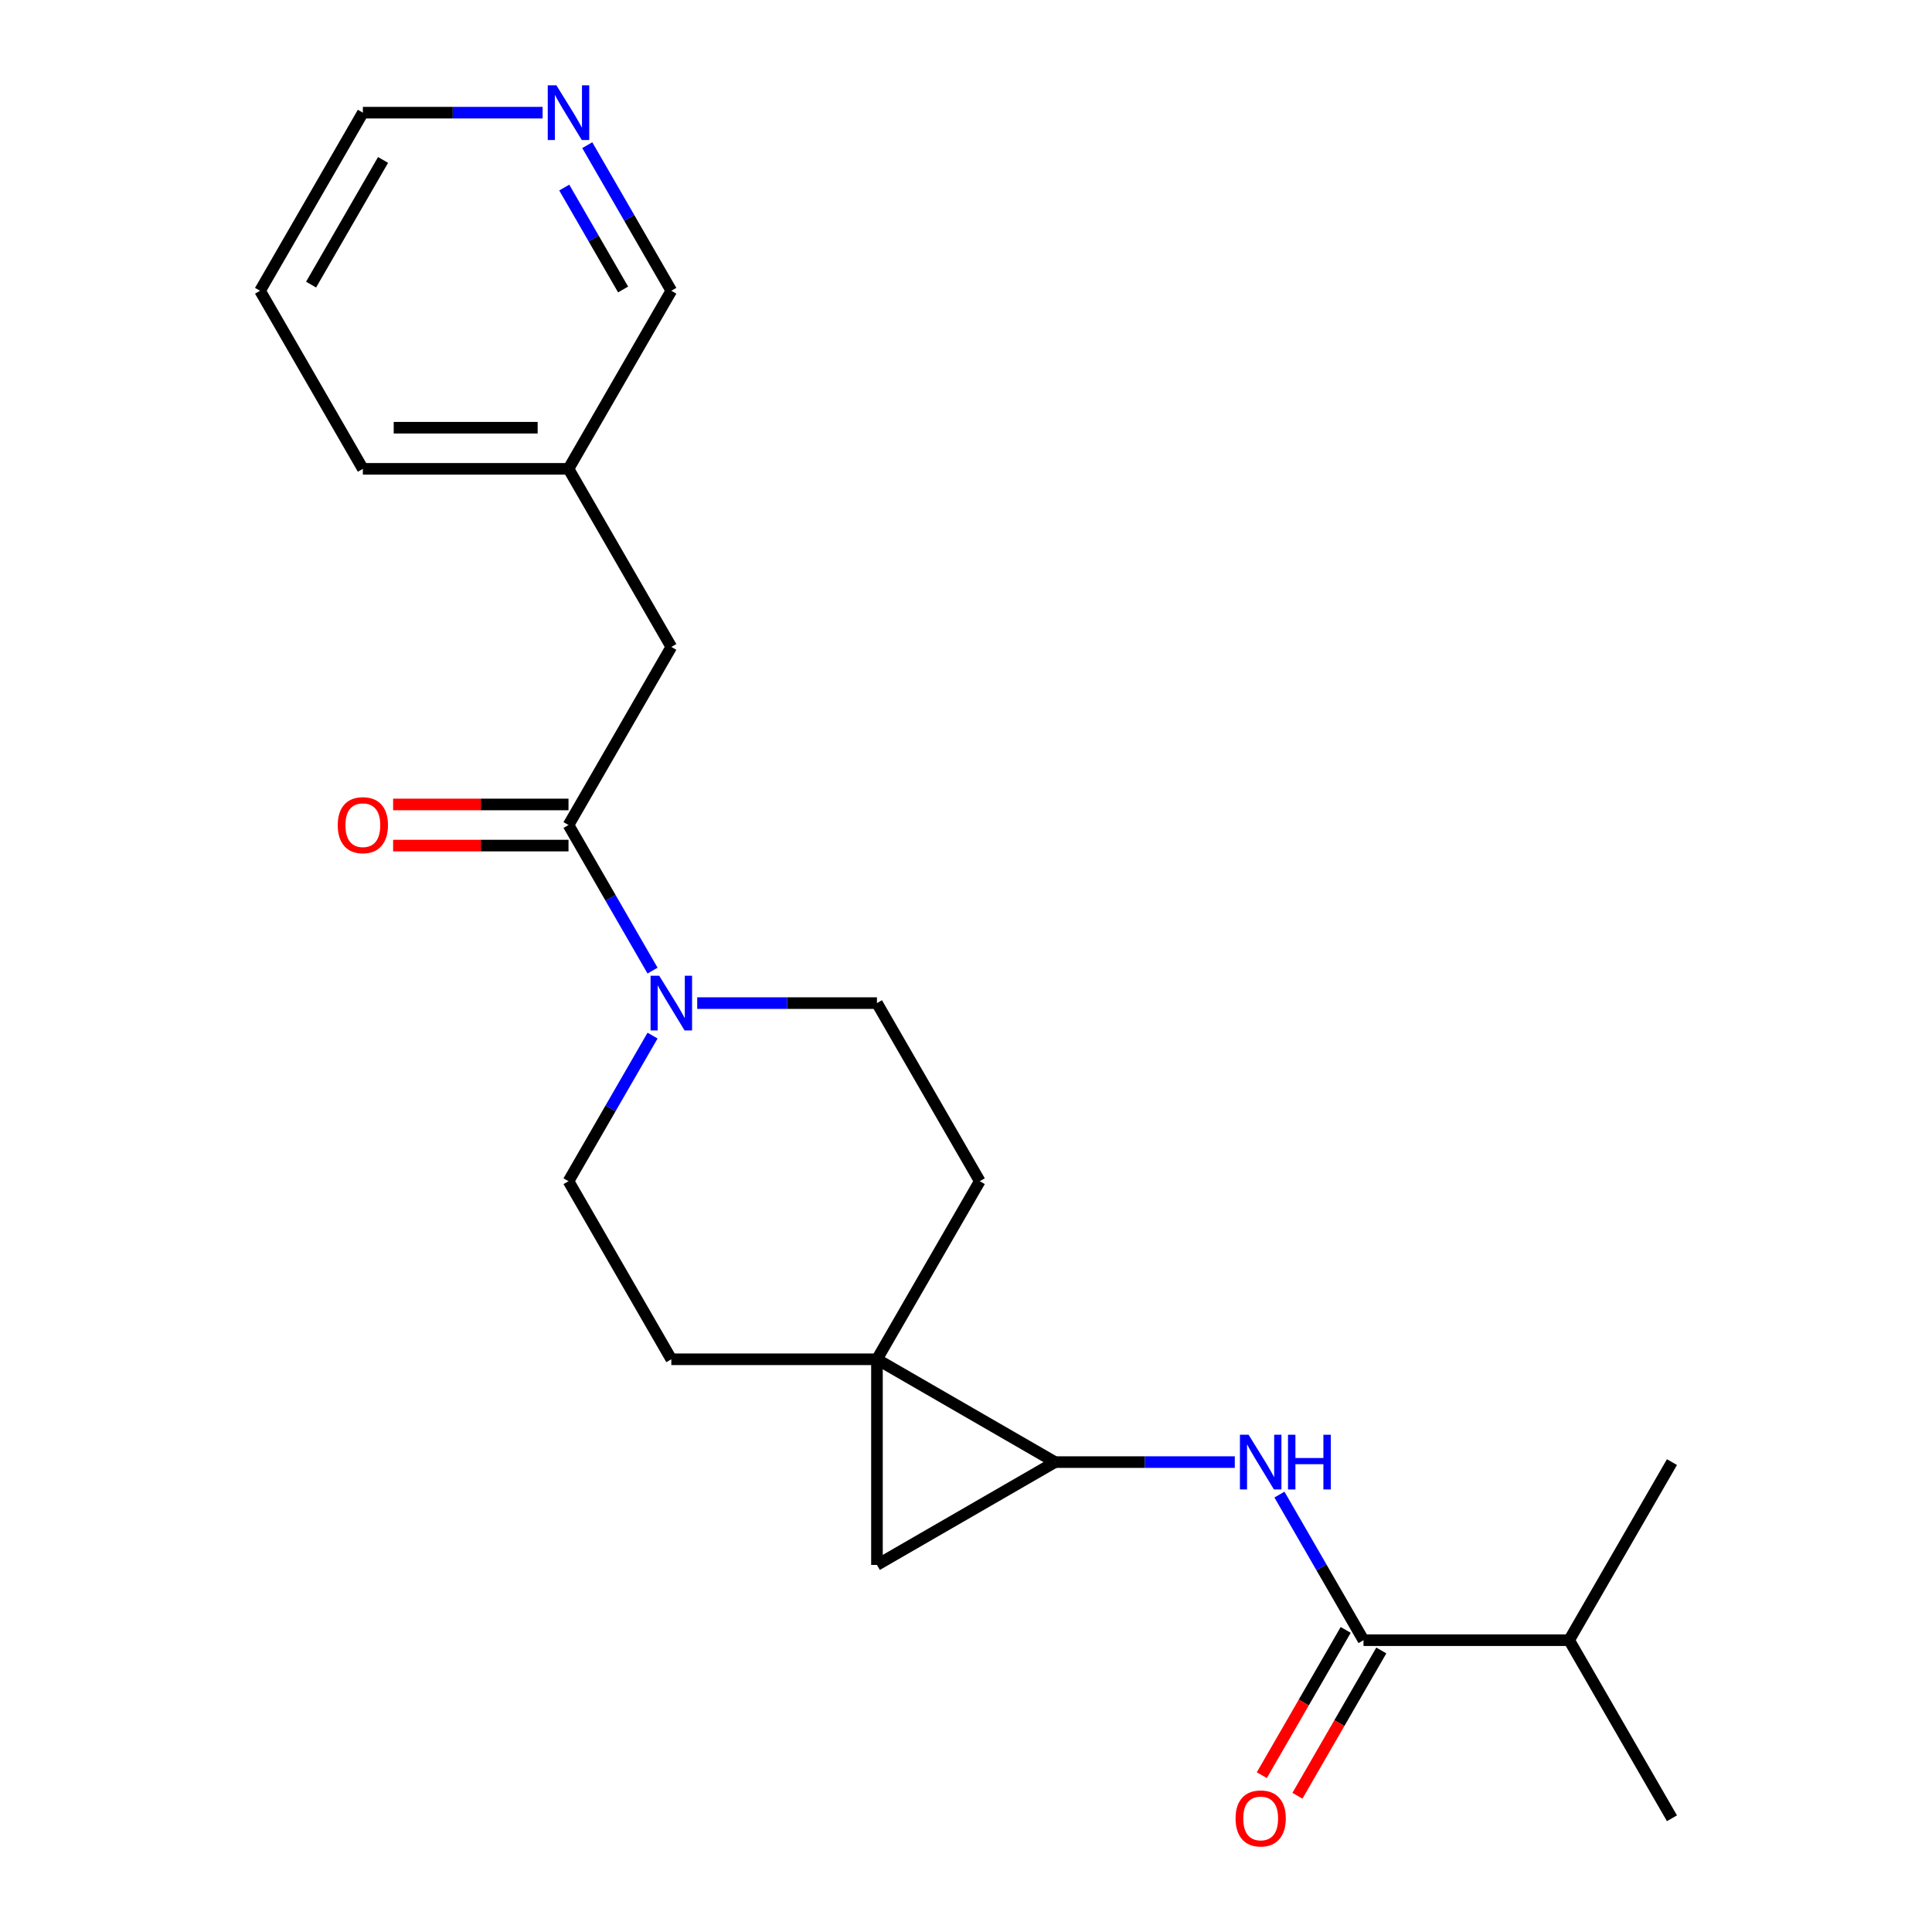 <?xml version='1.0' encoding='iso-8859-1'?>
<svg version='1.1' baseProfile='full'
              xmlns='http://www.w3.org/2000/svg'
                      xmlns:rdkit='http://www.rdkit.org/xml'
                      xmlns:xlink='http://www.w3.org/1999/xlink'
                  xml:space='preserve'
width='1000px' height='1000px' viewBox='0 0 1000 1000'>
<!-- END OF HEADER -->
<rect style='opacity:1.0;fill:#FFFFFF;stroke:none' width='1000' height='1000' x='0' y='0'> </rect>
<path class='bond-0' d='M 453.911,703.563 L 546.089,756.782' style='fill:none;fill-rule:evenodd;stroke:#000000;stroke-width:6px;stroke-linecap:butt;stroke-linejoin:miter;stroke-opacity:1' />
<path class='bond-1' d='M 453.911,703.563 L 453.911,810.001' style='fill:none;fill-rule:evenodd;stroke:#000000;stroke-width:6px;stroke-linecap:butt;stroke-linejoin:miter;stroke-opacity:1' />
<path class='bond-6' d='M 453.911,703.563 L 507.13,611.385' style='fill:none;fill-rule:evenodd;stroke:#000000;stroke-width:6px;stroke-linecap:butt;stroke-linejoin:miter;stroke-opacity:1' />
<path class='bond-7' d='M 453.911,703.563 L 347.473,703.563' style='fill:none;fill-rule:evenodd;stroke:#000000;stroke-width:6px;stroke-linecap:butt;stroke-linejoin:miter;stroke-opacity:1' />
<path class='bond-3' d='M 546.089,756.782 L 592.608,756.782' style='fill:none;fill-rule:evenodd;stroke:#000000;stroke-width:6px;stroke-linecap:butt;stroke-linejoin:miter;stroke-opacity:1' />
<path class='bond-3' d='M 592.608,756.782 L 639.126,756.782' style='fill:none;fill-rule:evenodd;stroke:#0000FF;stroke-width:6px;stroke-linecap:butt;stroke-linejoin:miter;stroke-opacity:1' />
<path class='bond-22' d='M 546.089,756.782 L 453.911,810.001' style='fill:none;fill-rule:evenodd;stroke:#000000;stroke-width:6px;stroke-linecap:butt;stroke-linejoin:miter;stroke-opacity:1' />
<path class='bond-2' d='M 337.761,536.028 L 316.008,573.706' style='fill:none;fill-rule:evenodd;stroke:#0000FF;stroke-width:6px;stroke-linecap:butt;stroke-linejoin:miter;stroke-opacity:1' />
<path class='bond-2' d='M 316.008,573.706 L 294.254,611.385' style='fill:none;fill-rule:evenodd;stroke:#000000;stroke-width:6px;stroke-linecap:butt;stroke-linejoin:miter;stroke-opacity:1' />
<path class='bond-4' d='M 337.761,502.386 L 316.008,464.708' style='fill:none;fill-rule:evenodd;stroke:#0000FF;stroke-width:6px;stroke-linecap:butt;stroke-linejoin:miter;stroke-opacity:1' />
<path class='bond-4' d='M 316.008,464.708 L 294.254,427.029' style='fill:none;fill-rule:evenodd;stroke:#000000;stroke-width:6px;stroke-linecap:butt;stroke-linejoin:miter;stroke-opacity:1' />
<path class='bond-23' d='M 360.874,519.207 L 407.392,519.207' style='fill:none;fill-rule:evenodd;stroke:#0000FF;stroke-width:6px;stroke-linecap:butt;stroke-linejoin:miter;stroke-opacity:1' />
<path class='bond-23' d='M 407.392,519.207 L 453.911,519.207' style='fill:none;fill-rule:evenodd;stroke:#000000;stroke-width:6px;stroke-linecap:butt;stroke-linejoin:miter;stroke-opacity:1' />
<path class='bond-5' d='M 662.239,773.603 L 683.992,811.282' style='fill:none;fill-rule:evenodd;stroke:#0000FF;stroke-width:6px;stroke-linecap:butt;stroke-linejoin:miter;stroke-opacity:1' />
<path class='bond-5' d='M 683.992,811.282 L 705.746,848.96' style='fill:none;fill-rule:evenodd;stroke:#000000;stroke-width:6px;stroke-linecap:butt;stroke-linejoin:miter;stroke-opacity:1' />
<path class='bond-8' d='M 294.254,427.029 L 347.473,334.851' style='fill:none;fill-rule:evenodd;stroke:#000000;stroke-width:6px;stroke-linecap:butt;stroke-linejoin:miter;stroke-opacity:1' />
<path class='bond-11' d='M 294.254,416.385 L 248.865,416.385' style='fill:none;fill-rule:evenodd;stroke:#000000;stroke-width:6px;stroke-linecap:butt;stroke-linejoin:miter;stroke-opacity:1' />
<path class='bond-11' d='M 248.865,416.385 L 203.477,416.385' style='fill:none;fill-rule:evenodd;stroke:#FF0000;stroke-width:6px;stroke-linecap:butt;stroke-linejoin:miter;stroke-opacity:1' />
<path class='bond-11' d='M 294.254,437.673 L 248.865,437.673' style='fill:none;fill-rule:evenodd;stroke:#000000;stroke-width:6px;stroke-linecap:butt;stroke-linejoin:miter;stroke-opacity:1' />
<path class='bond-11' d='M 248.865,437.673 L 203.477,437.673' style='fill:none;fill-rule:evenodd;stroke:#FF0000;stroke-width:6px;stroke-linecap:butt;stroke-linejoin:miter;stroke-opacity:1' />
<path class='bond-12' d='M 696.528,843.638 L 674.821,881.237' style='fill:none;fill-rule:evenodd;stroke:#000000;stroke-width:6px;stroke-linecap:butt;stroke-linejoin:miter;stroke-opacity:1' />
<path class='bond-12' d='M 674.821,881.237 L 653.113,918.835' style='fill:none;fill-rule:evenodd;stroke:#FF0000;stroke-width:6px;stroke-linecap:butt;stroke-linejoin:miter;stroke-opacity:1' />
<path class='bond-12' d='M 714.964,854.282 L 693.256,891.881' style='fill:none;fill-rule:evenodd;stroke:#000000;stroke-width:6px;stroke-linecap:butt;stroke-linejoin:miter;stroke-opacity:1' />
<path class='bond-12' d='M 693.256,891.881 L 671.549,929.479' style='fill:none;fill-rule:evenodd;stroke:#FF0000;stroke-width:6px;stroke-linecap:butt;stroke-linejoin:miter;stroke-opacity:1' />
<path class='bond-14' d='M 705.746,848.96 L 812.184,848.96' style='fill:none;fill-rule:evenodd;stroke:#000000;stroke-width:6px;stroke-linecap:butt;stroke-linejoin:miter;stroke-opacity:1' />
<path class='bond-9' d='M 507.13,611.385 L 453.911,519.207' style='fill:none;fill-rule:evenodd;stroke:#000000;stroke-width:6px;stroke-linecap:butt;stroke-linejoin:miter;stroke-opacity:1' />
<path class='bond-10' d='M 347.473,703.563 L 294.254,611.385' style='fill:none;fill-rule:evenodd;stroke:#000000;stroke-width:6px;stroke-linecap:butt;stroke-linejoin:miter;stroke-opacity:1' />
<path class='bond-15' d='M 347.473,334.851 L 294.254,242.673' style='fill:none;fill-rule:evenodd;stroke:#000000;stroke-width:6px;stroke-linecap:butt;stroke-linejoin:miter;stroke-opacity:1' />
<path class='bond-13' d='M 303.966,75.138 L 325.719,112.816' style='fill:none;fill-rule:evenodd;stroke:#0000FF;stroke-width:6px;stroke-linecap:butt;stroke-linejoin:miter;stroke-opacity:1' />
<path class='bond-13' d='M 325.719,112.816 L 347.473,150.495' style='fill:none;fill-rule:evenodd;stroke:#000000;stroke-width:6px;stroke-linecap:butt;stroke-linejoin:miter;stroke-opacity:1' />
<path class='bond-13' d='M 292.056,97.085 L 307.284,123.46' style='fill:none;fill-rule:evenodd;stroke:#0000FF;stroke-width:6px;stroke-linecap:butt;stroke-linejoin:miter;stroke-opacity:1' />
<path class='bond-13' d='M 307.284,123.46 L 322.511,149.835' style='fill:none;fill-rule:evenodd;stroke:#000000;stroke-width:6px;stroke-linecap:butt;stroke-linejoin:miter;stroke-opacity:1' />
<path class='bond-24' d='M 280.853,58.317 L 234.334,58.317' style='fill:none;fill-rule:evenodd;stroke:#0000FF;stroke-width:6px;stroke-linecap:butt;stroke-linejoin:miter;stroke-opacity:1' />
<path class='bond-24' d='M 234.334,58.317 L 187.816,58.317' style='fill:none;fill-rule:evenodd;stroke:#000000;stroke-width:6px;stroke-linecap:butt;stroke-linejoin:miter;stroke-opacity:1' />
<path class='bond-18' d='M 812.184,848.96 L 865.403,941.138' style='fill:none;fill-rule:evenodd;stroke:#000000;stroke-width:6px;stroke-linecap:butt;stroke-linejoin:miter;stroke-opacity:1' />
<path class='bond-19' d='M 812.184,848.96 L 865.403,756.782' style='fill:none;fill-rule:evenodd;stroke:#000000;stroke-width:6px;stroke-linecap:butt;stroke-linejoin:miter;stroke-opacity:1' />
<path class='bond-16' d='M 294.254,242.673 L 347.473,150.495' style='fill:none;fill-rule:evenodd;stroke:#000000;stroke-width:6px;stroke-linecap:butt;stroke-linejoin:miter;stroke-opacity:1' />
<path class='bond-20' d='M 294.254,242.673 L 187.816,242.673' style='fill:none;fill-rule:evenodd;stroke:#000000;stroke-width:6px;stroke-linecap:butt;stroke-linejoin:miter;stroke-opacity:1' />
<path class='bond-20' d='M 278.288,221.385 L 203.782,221.385' style='fill:none;fill-rule:evenodd;stroke:#000000;stroke-width:6px;stroke-linecap:butt;stroke-linejoin:miter;stroke-opacity:1' />
<path class='bond-17' d='M 187.816,58.317 L 134.597,150.495' style='fill:none;fill-rule:evenodd;stroke:#000000;stroke-width:6px;stroke-linecap:butt;stroke-linejoin:miter;stroke-opacity:1' />
<path class='bond-17' d='M 198.269,82.787 L 161.015,147.312' style='fill:none;fill-rule:evenodd;stroke:#000000;stroke-width:6px;stroke-linecap:butt;stroke-linejoin:miter;stroke-opacity:1' />
<path class='bond-21' d='M 187.816,242.673 L 134.597,150.495' style='fill:none;fill-rule:evenodd;stroke:#000000;stroke-width:6px;stroke-linecap:butt;stroke-linejoin:miter;stroke-opacity:1' />
<path  class='atom-3' d='M 341.213 505.047
L 350.493 520.047
Q 351.413 521.527, 352.893 524.207
Q 354.373 526.887, 354.453 527.047
L 354.453 505.047
L 358.213 505.047
L 358.213 533.367
L 354.333 533.367
L 344.373 516.967
Q 343.213 515.047, 341.973 512.847
Q 340.773 510.647, 340.413 509.967
L 340.413 533.367
L 336.733 533.367
L 336.733 505.047
L 341.213 505.047
' fill='#0000FF'/>
<path  class='atom-4' d='M 646.267 742.622
L 655.547 757.622
Q 656.467 759.102, 657.947 761.782
Q 659.427 764.462, 659.507 764.622
L 659.507 742.622
L 663.267 742.622
L 663.267 770.942
L 659.387 770.942
L 649.427 754.542
Q 648.267 752.622, 647.027 750.422
Q 645.827 748.222, 645.467 747.542
L 645.467 770.942
L 641.787 770.942
L 641.787 742.622
L 646.267 742.622
' fill='#0000FF'/>
<path  class='atom-4' d='M 666.667 742.622
L 670.507 742.622
L 670.507 754.662
L 684.987 754.662
L 684.987 742.622
L 688.827 742.622
L 688.827 770.942
L 684.987 770.942
L 684.987 757.862
L 670.507 757.862
L 670.507 770.942
L 666.667 770.942
L 666.667 742.622
' fill='#0000FF'/>
<path  class='atom-12' d='M 174.816 427.109
Q 174.816 420.309, 178.176 416.509
Q 181.536 412.709, 187.816 412.709
Q 194.096 412.709, 197.456 416.509
Q 200.816 420.309, 200.816 427.109
Q 200.816 433.989, 197.416 437.909
Q 194.016 441.789, 187.816 441.789
Q 181.576 441.789, 178.176 437.909
Q 174.816 434.029, 174.816 427.109
M 187.816 438.589
Q 192.136 438.589, 194.456 435.709
Q 196.816 432.789, 196.816 427.109
Q 196.816 421.549, 194.456 418.749
Q 192.136 415.909, 187.816 415.909
Q 183.496 415.909, 181.136 418.709
Q 178.816 421.509, 178.816 427.109
Q 178.816 432.829, 181.136 435.709
Q 183.496 438.589, 187.816 438.589
' fill='#FF0000'/>
<path  class='atom-13' d='M 639.527 941.218
Q 639.527 934.418, 642.887 930.618
Q 646.247 926.818, 652.527 926.818
Q 658.807 926.818, 662.167 930.618
Q 665.527 934.418, 665.527 941.218
Q 665.527 948.098, 662.127 952.018
Q 658.727 955.898, 652.527 955.898
Q 646.287 955.898, 642.887 952.018
Q 639.527 948.138, 639.527 941.218
M 652.527 952.698
Q 656.847 952.698, 659.167 949.818
Q 661.527 946.898, 661.527 941.218
Q 661.527 935.658, 659.167 932.858
Q 656.847 930.018, 652.527 930.018
Q 648.207 930.018, 645.847 932.818
Q 643.527 935.618, 643.527 941.218
Q 643.527 946.938, 645.847 949.818
Q 648.207 952.698, 652.527 952.698
' fill='#FF0000'/>
<path  class='atom-14' d='M 287.994 44.157
L 297.274 59.157
Q 298.194 60.637, 299.674 63.317
Q 301.154 65.997, 301.234 66.157
L 301.234 44.157
L 304.994 44.157
L 304.994 72.477
L 301.114 72.477
L 291.154 56.077
Q 289.994 54.157, 288.754 51.957
Q 287.554 49.757, 287.194 49.077
L 287.194 72.477
L 283.514 72.477
L 283.514 44.157
L 287.994 44.157
' fill='#0000FF'/>
</svg>
